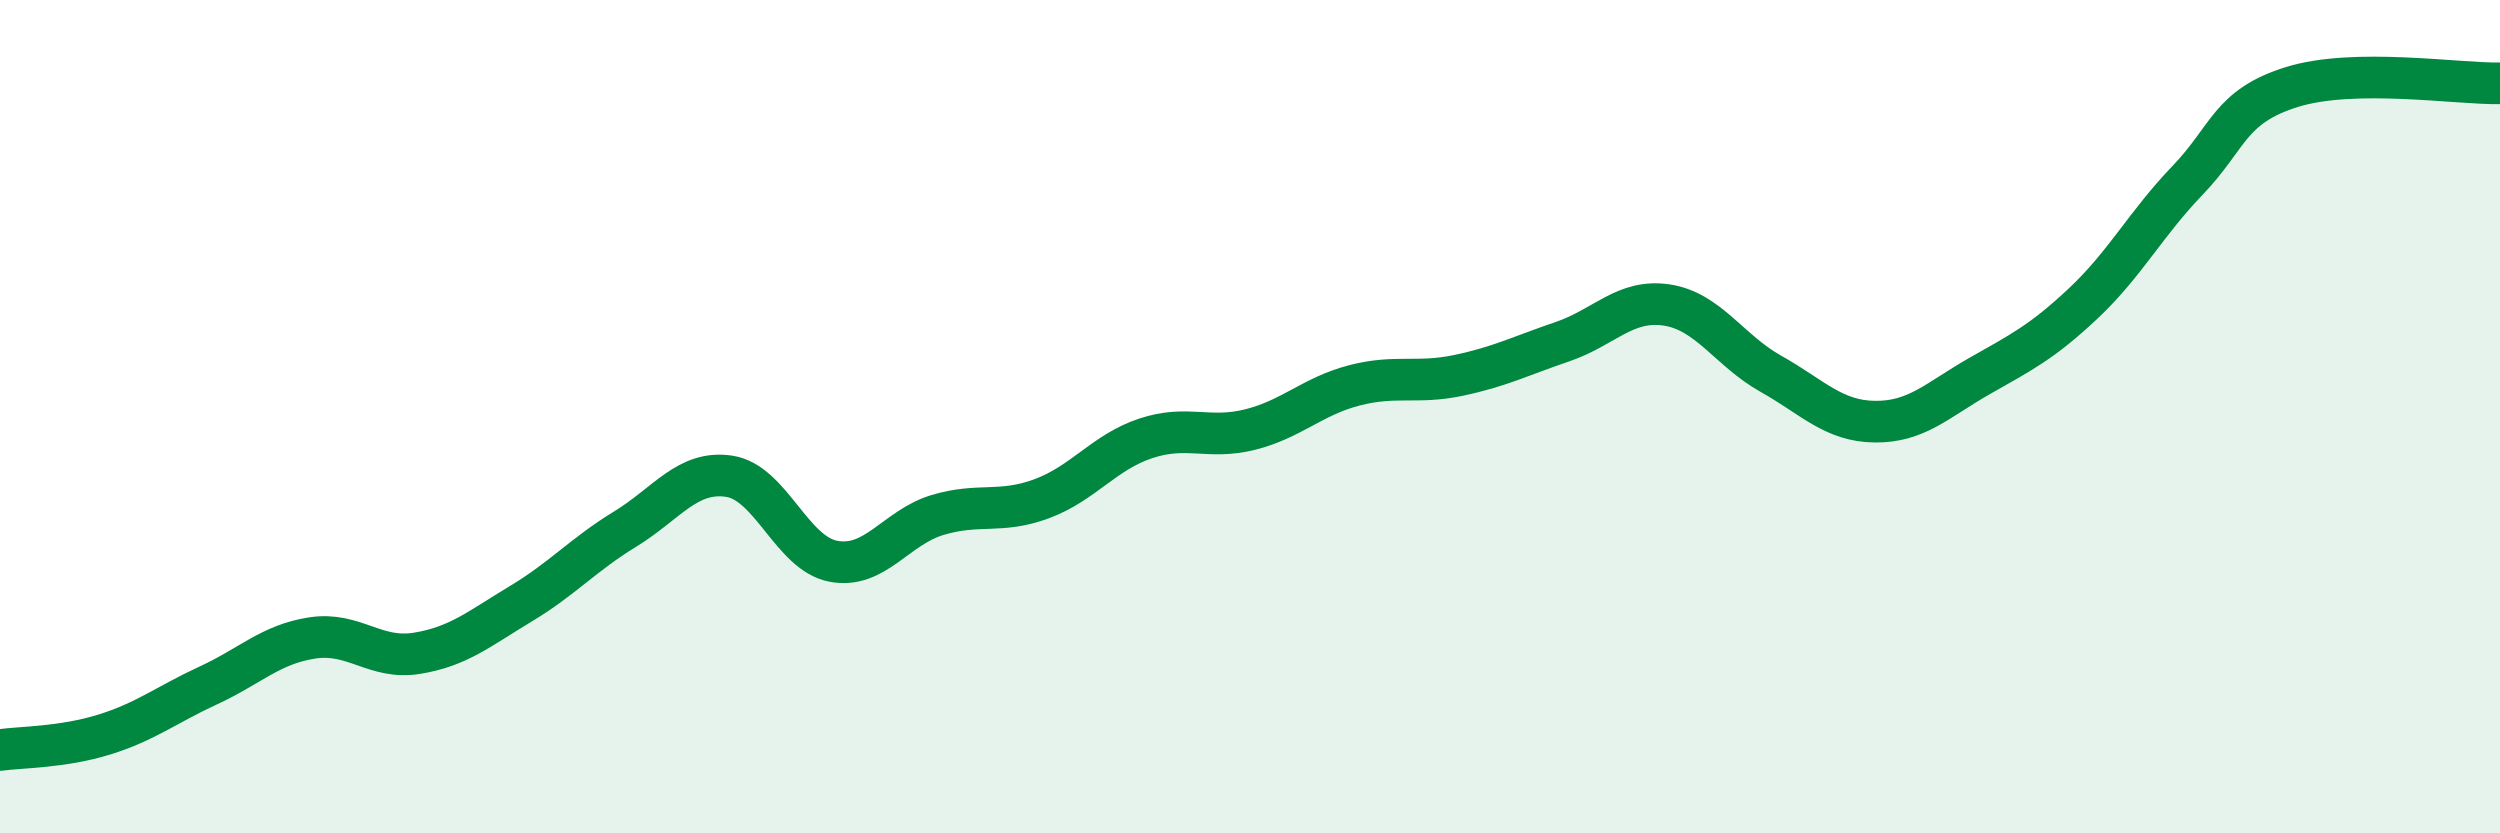 
    <svg width="60" height="20" viewBox="0 0 60 20" xmlns="http://www.w3.org/2000/svg">
      <path
        d="M 0,18 C 0.5,17.93 1.5,17.94 2.5,17.63 C 3.5,17.32 4,16.91 5,16.45 C 6,15.99 6.5,15.46 7.5,15.31 C 8.5,15.16 9,15.84 10,15.68 C 11,15.52 11.5,15.09 12.5,14.49 C 13.5,13.89 14,13.31 15,12.7 C 16,12.09 16.5,11.28 17.5,11.43 C 18.5,11.58 19,13.28 20,13.47 C 21,13.66 21.5,12.66 22.5,12.36 C 23.5,12.06 24,12.34 25,11.97 C 26,11.6 26.5,10.85 27.5,10.52 C 28.5,10.19 29,10.56 30,10.31 C 31,10.06 31.5,9.51 32.5,9.25 C 33.5,8.99 34,9.22 35,9.01 C 36,8.8 36.5,8.54 37.5,8.2 C 38.5,7.86 39,7.17 40,7.32 C 41,7.47 41.5,8.41 42.5,8.97 C 43.5,9.53 44,10.11 45,10.12 C 46,10.13 46.5,9.6 47.5,9.03 C 48.5,8.46 49,8.22 50,7.28 C 51,6.34 51.5,5.37 52.5,4.33 C 53.5,3.29 53.5,2.56 55,2.09 C 56.5,1.62 59,2.02 60,2L60 20L0 20Z"
        fill="#008740"
        opacity="0.1"
        stroke-linecap="round"
        stroke-linejoin="round"
      />
      <path
        d="M 0,18 C 0.5,17.93 1.5,17.94 2.5,17.63 C 3.5,17.32 4,16.91 5,16.45 C 6,15.99 6.5,15.46 7.5,15.31 C 8.5,15.16 9,15.84 10,15.68 C 11,15.52 11.5,15.09 12.5,14.49 C 13.5,13.89 14,13.31 15,12.7 C 16,12.09 16.5,11.28 17.5,11.43 C 18.5,11.58 19,13.28 20,13.47 C 21,13.66 21.5,12.66 22.5,12.36 C 23.5,12.06 24,12.34 25,11.97 C 26,11.6 26.5,10.85 27.5,10.52 C 28.5,10.19 29,10.56 30,10.31 C 31,10.06 31.5,9.51 32.5,9.25 C 33.5,8.99 34,9.22 35,9.01 C 36,8.8 36.5,8.54 37.5,8.2 C 38.5,7.86 39,7.17 40,7.32 C 41,7.47 41.5,8.41 42.5,8.97 C 43.5,9.53 44,10.11 45,10.12 C 46,10.13 46.5,9.6 47.5,9.03 C 48.5,8.46 49,8.22 50,7.28 C 51,6.34 51.5,5.37 52.5,4.33 C 53.5,3.29 53.5,2.56 55,2.09 C 56.5,1.62 59,2.02 60,2"
        stroke="#008740"
        stroke-width="1"
        fill="none"
        stroke-linecap="round"
        stroke-linejoin="round"
      />
    </svg>
  